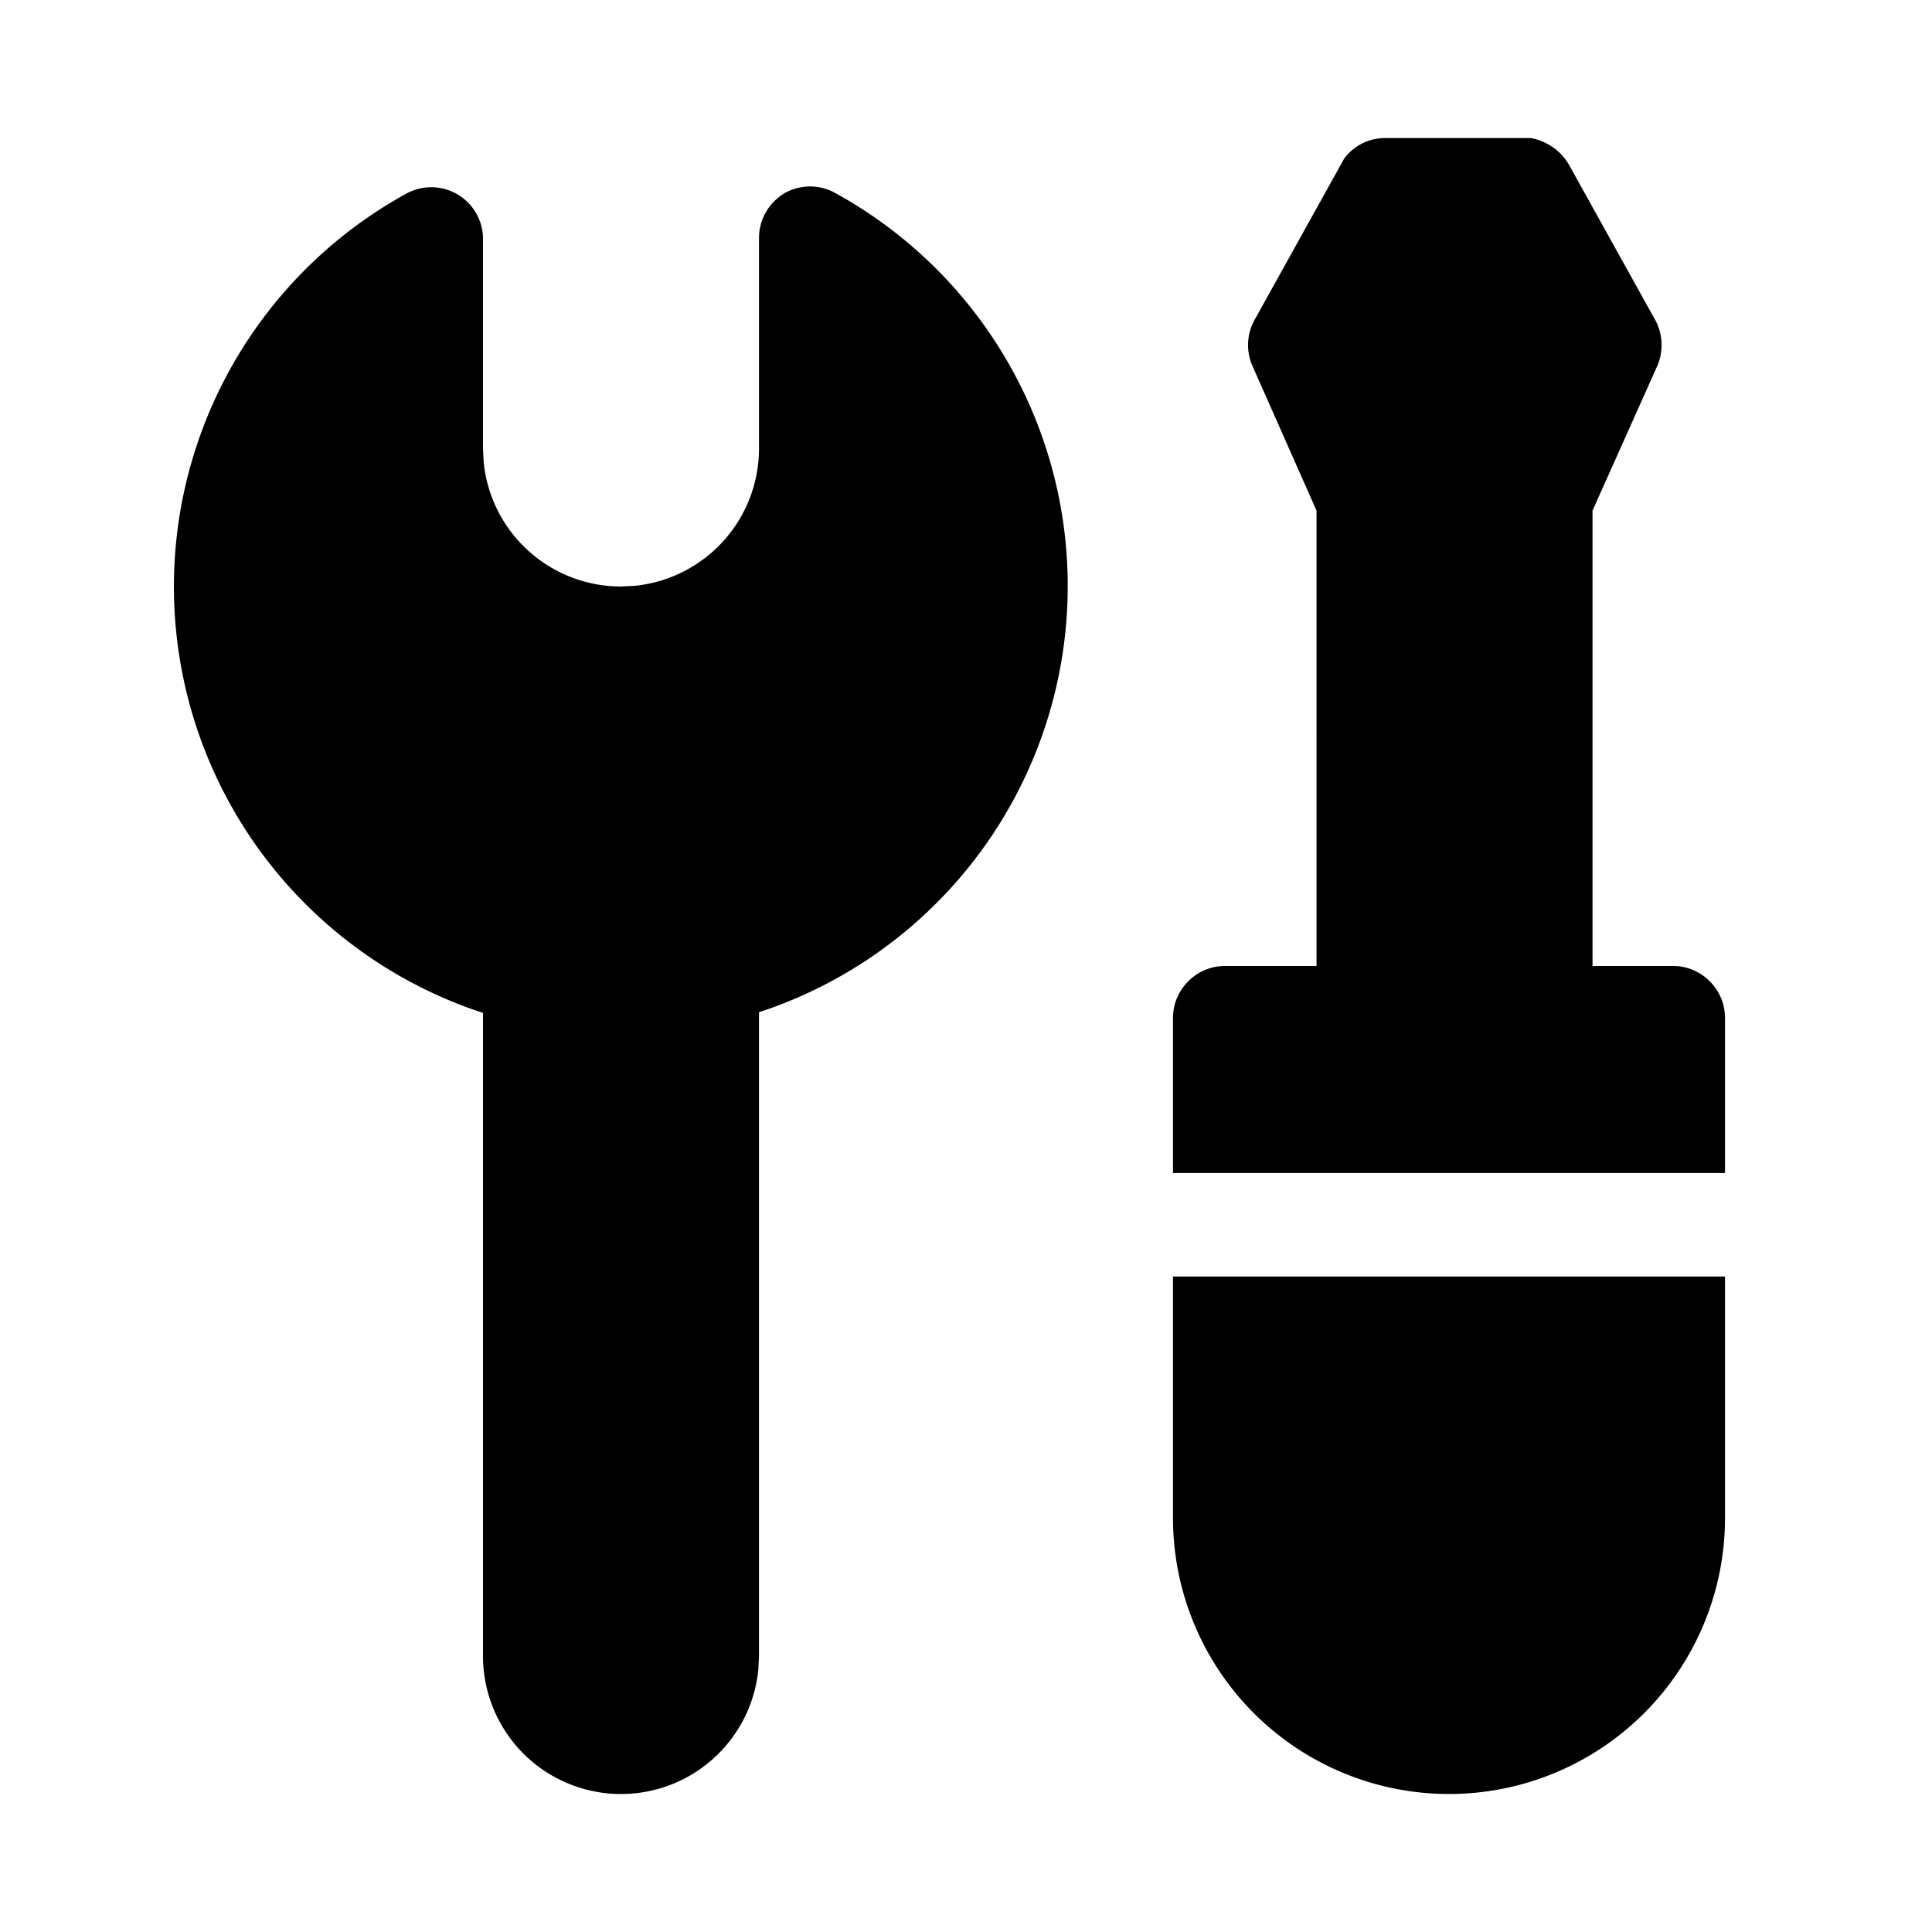 <svg width="28" height="28" viewBox="0 0 28 28" xmlns="http://www.w3.org/2000/svg"><path d="M11.37 2.8a.75.75 0 0 1 .74 0A6.5 6.5 0 0 1 11 14.67V24l-.01.2A2 2 0 0 1 7 24v-9.32A6.5 6.5 0 0 1 5.9 2.8a.75.75 0 0 1 1.1.66V6.5l.01.2A2 2 0 0 0 9 8.5l.2-.01A2 2 0 0 0 11 6.5V3.45c0-.27.14-.51.37-.65ZM25 22a4 4 0 0 1-8 0v-3.5h8V22ZM22.18 2c.23.04.44.18.56.39l1.25 2.25c.11.2.12.45.03.66l-.94 2.1V14h1.17c.41 0 .75.34.75.75V17h-8v-2.25c0-.41.34-.75.75-.75h1.33V7.4l-.93-2.1a.75.75 0 0 1 .03-.66l1.25-2.25.05-.09c.14-.19.36-.3.6-.3h2.1Z"/></svg>